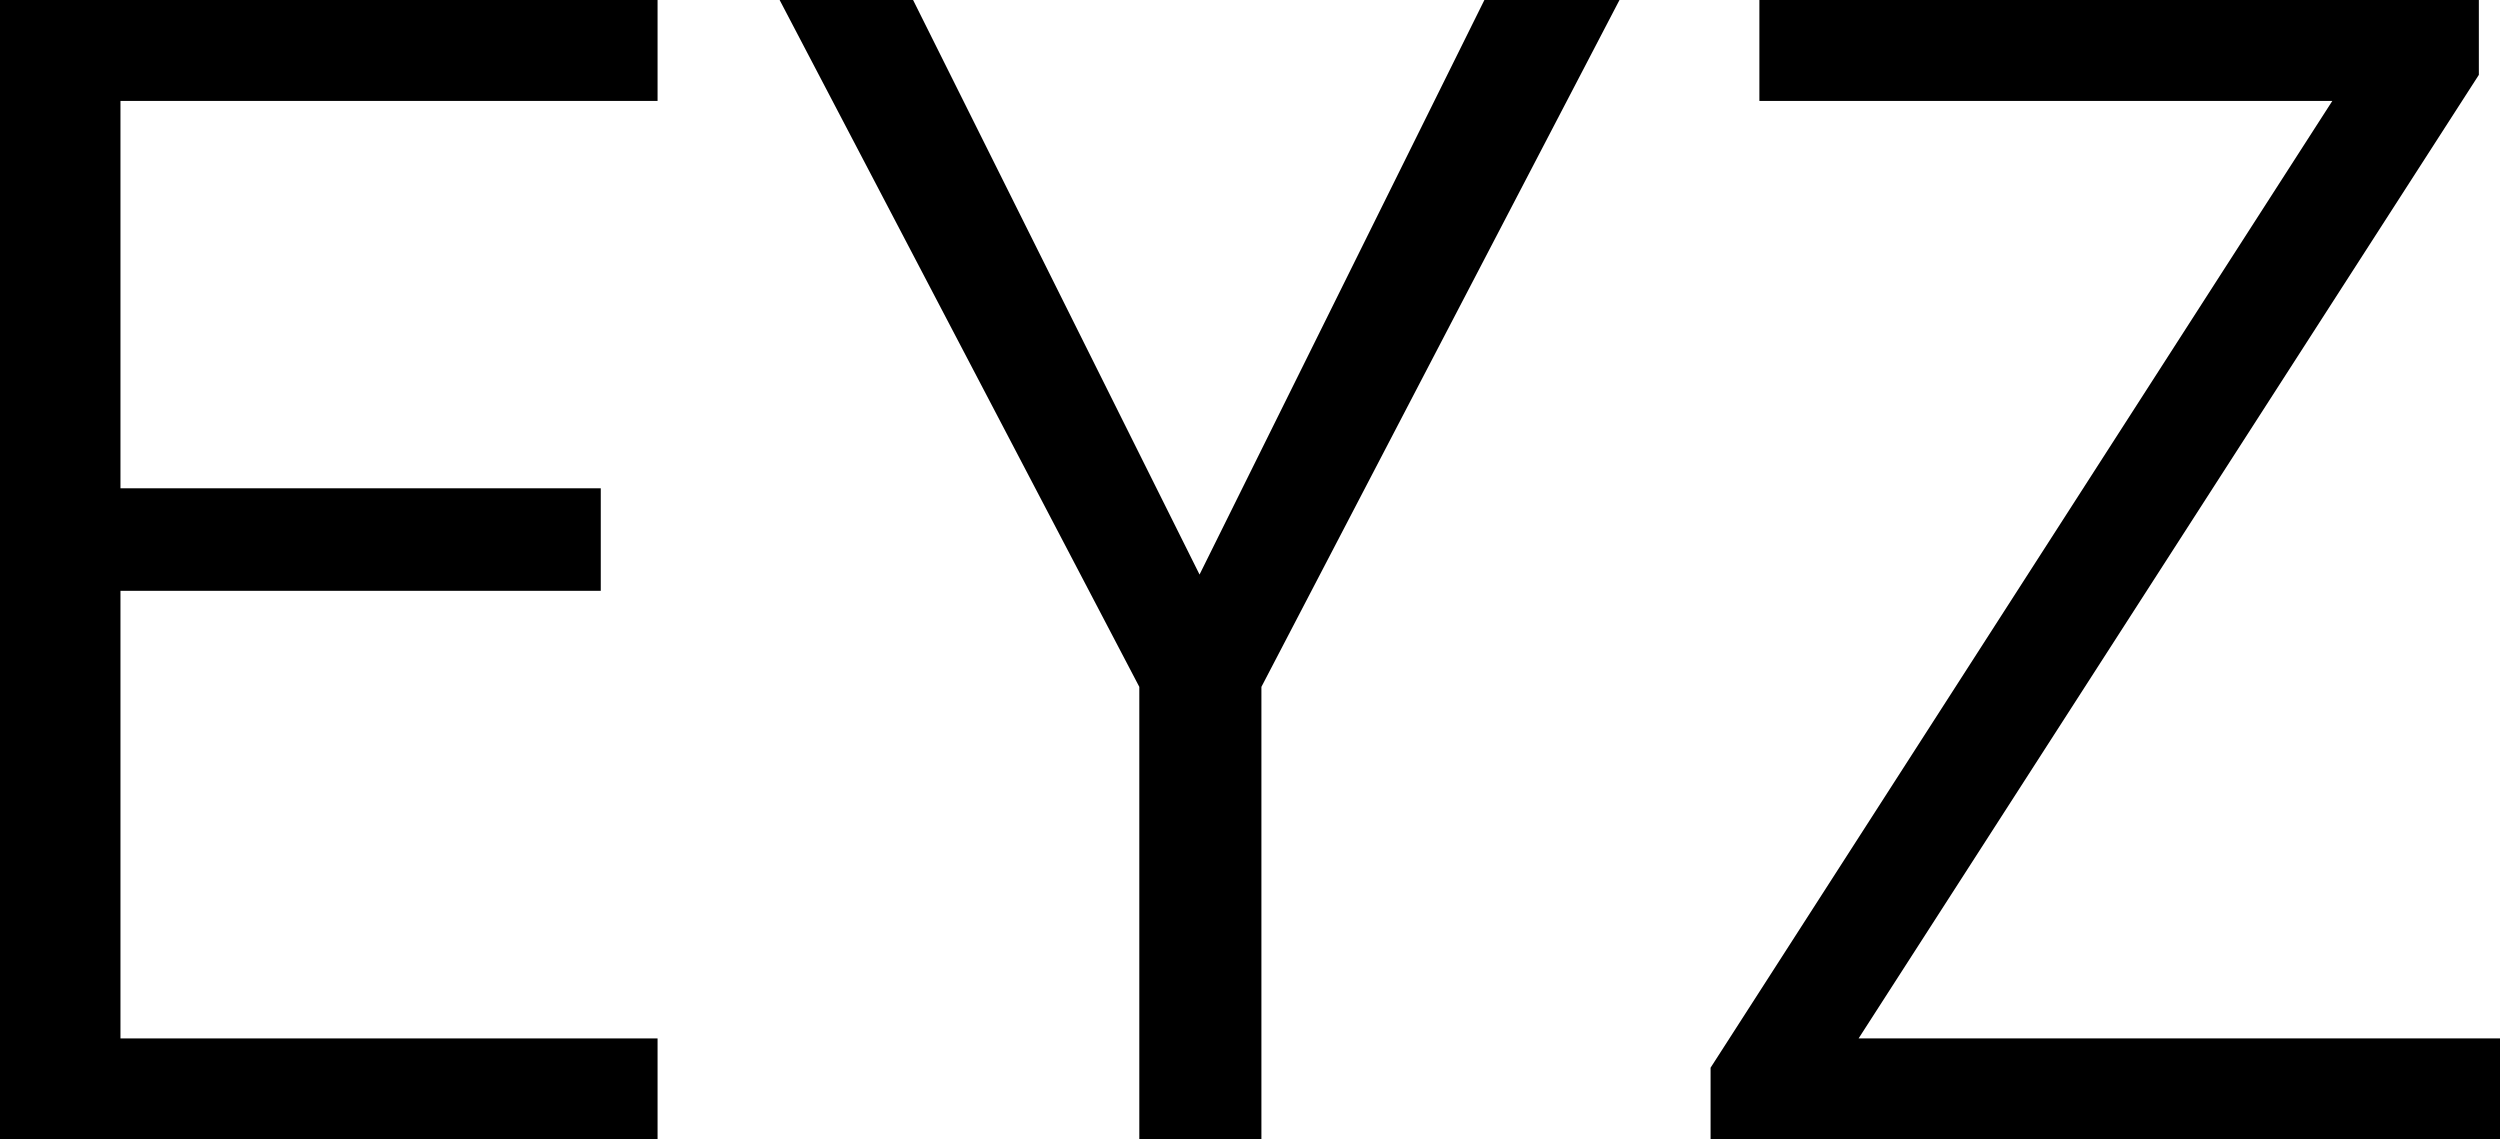 <?xml version="1.0" encoding="UTF-8"?>
<svg xmlns="http://www.w3.org/2000/svg" viewBox="0 0 640.85 292.06">
  <g id="Layer_2" data-name="Layer 2">
    <g id="Layer_1-2" data-name="Layer 1">
      <path d="M0,0H168.56V25.87H30.88v99.3H154v26.28H30.88V266.19H168.56v25.87H0Z"></path>
      <path d="M292.05,176.07,199.85,0h34.21l73.43,147.28L380.51,0h34.63L323.35,176.07v116h-31.3Z"></path>
      <path d="M438.49,273.7,597.87,25.87H451V0H635.43V19.19l-159,247H640.85v25.87H438.49Z"></path>
    </g>
  </g>
</svg>
